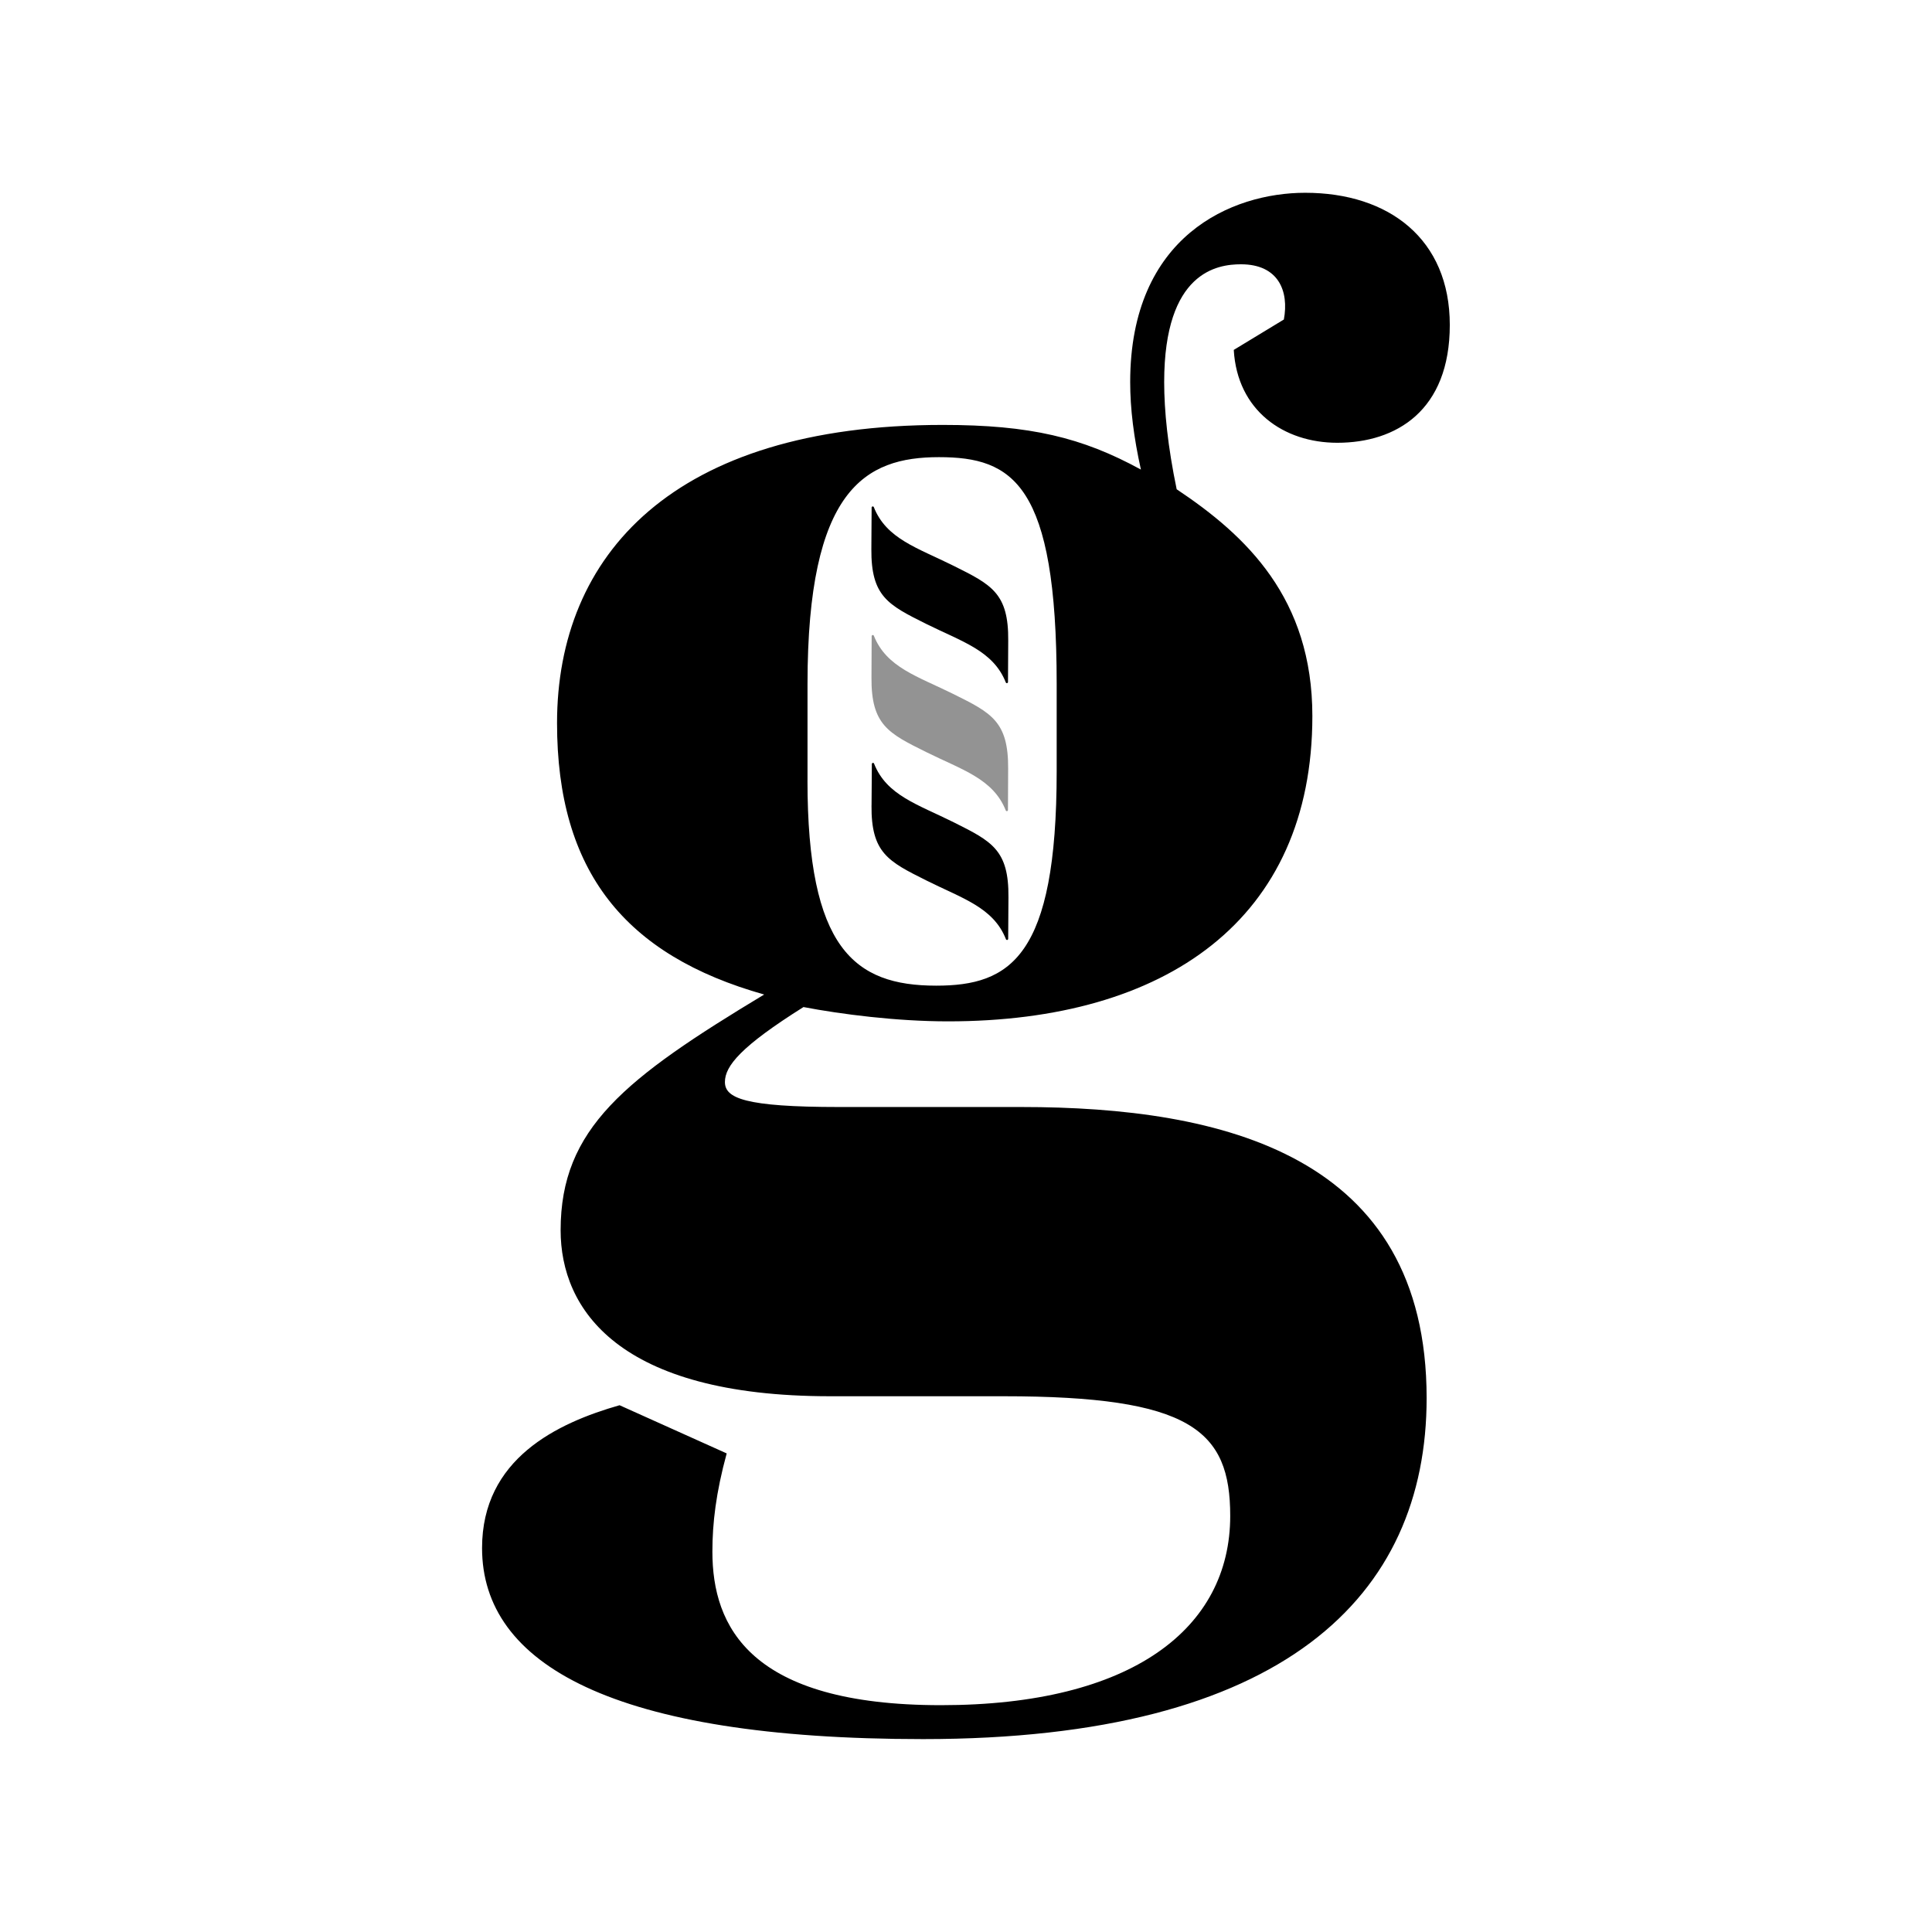 <svg xmlns="http://www.w3.org/2000/svg" id="uuid-345fa38e-a690-430f-b327-4eb719bbe9e3" data-name="Capa 1" viewBox="0 0 512 512"><defs><style>      .uuid-dee44287-5bbe-4c9d-a10b-fd44435425fc {        fill: #939393;      }    </style></defs><path d="M340.23,84.71c1.42-7.57-1.42-14.67-11.36-14.67-6.15,0-20.35,1.89-20.35,31.23,0,7.57.95,17.04,3.31,28.39,18.45,12.3,35.96,28.87,35.96,60.1,0,53.94-38.8,80.91-96.53,80.91-13.72,0-28.39-1.89-38.33-3.79-16.56,10.41-20.82,15.61-20.82,19.87s5.2,6.62,30.28,6.62h48.27c53.47,0,107.41,12.78,107.41,77.13,0,52.52-37.85,90.38-133.44,90.38-82.33,0-116.88-19.87-116.88-50.63,0-23.66,19.87-33.12,36.44-37.85l28.39,12.77c-2.84,10.41-3.79,18.45-3.79,26.03,0,19.87,9.94,40.69,60.57,40.69s76.66-20.35,76.66-50.16c0-22.71-10.41-31.71-60.1-31.71h-45.9c-56.31,0-71.45-23.19-71.45-44,0-26.97,17.04-40.22,53.94-62.46-36.91-10.41-54.89-32.65-54.89-71.93,0-44.48,30.76-79.02,102.21-79.02,23.19,0,36.91,3.31,52.52,11.83-1.89-8.52-2.84-16.09-2.84-23.19,0-38.8,26.97-50.16,46.37-50.16,22.24,0,38.33,12.3,38.33,35.02s-14.2,31.23-29.81,31.23c-14.2,0-26.5-8.52-27.44-24.61l13.25-8.04ZM213.99,206.79c0,44.48,12.34,54.42,34.11,54.42,19.59,0,31.93-7.57,31.93-56.78v-23.19c0-53-11.61-60.09-31.2-60.09s-34.83,8.52-34.83,60.09v25.55Z"></path><path d="M230.92,145.49c.04-4.43.06-8.1.07-11.01.01-.1.07-.19.16-.24.15-.08.33-.02.41.13,3.34,8.47,11.6,10.81,21.18,15.59,10.02,4.99,14.56,7.24,14.45,19.8-.03,4.43-.05,8.1-.06,11.01-.01.1-.07.19-.16.24-.15.08-.33.02-.41-.13-3.34-8.47-11.6-10.81-21.19-15.58-10.02-5-14.55-7.26-14.45-19.82Z"></path><path class="uuid-dee44287-5bbe-4c9d-a10b-fd44435425fc" d="M230.95,179.53c.03-4.41.05-8.07.05-10.97.01-.1.07-.19.16-.24.15-.08.33-.02.41.13,3.35,8.44,11.58,10.76,21.16,15.51,10,4.97,14.52,7.22,14.44,19.75-.02,4.42-.04,8.08-.05,10.98-.01.1-.07.19-.16.24-.15.08-.33.02-.41-.13-3.34-8.44-11.58-10.77-21.15-15.52-10.01-4.96-14.54-7.21-14.45-19.75Z"></path><path d="M230.97,213.46c.04-4.43.07-8.1.08-11.01,0-.11.07-.2.16-.25.15-.08.33-.02.41.13,3.33,8.48,11.6,10.83,21.19,15.62,10.02,5.01,14.56,7.28,14.44,19.85-.04,4.43-.06,8.1-.07,11.01,0,.12-.08.23-.19.27-.16.06-.33,0-.4-.17-3.33-8.47-11.6-10.82-21.18-15.62-10.02-5.01-14.56-7.27-14.45-19.84Z"></path></svg>